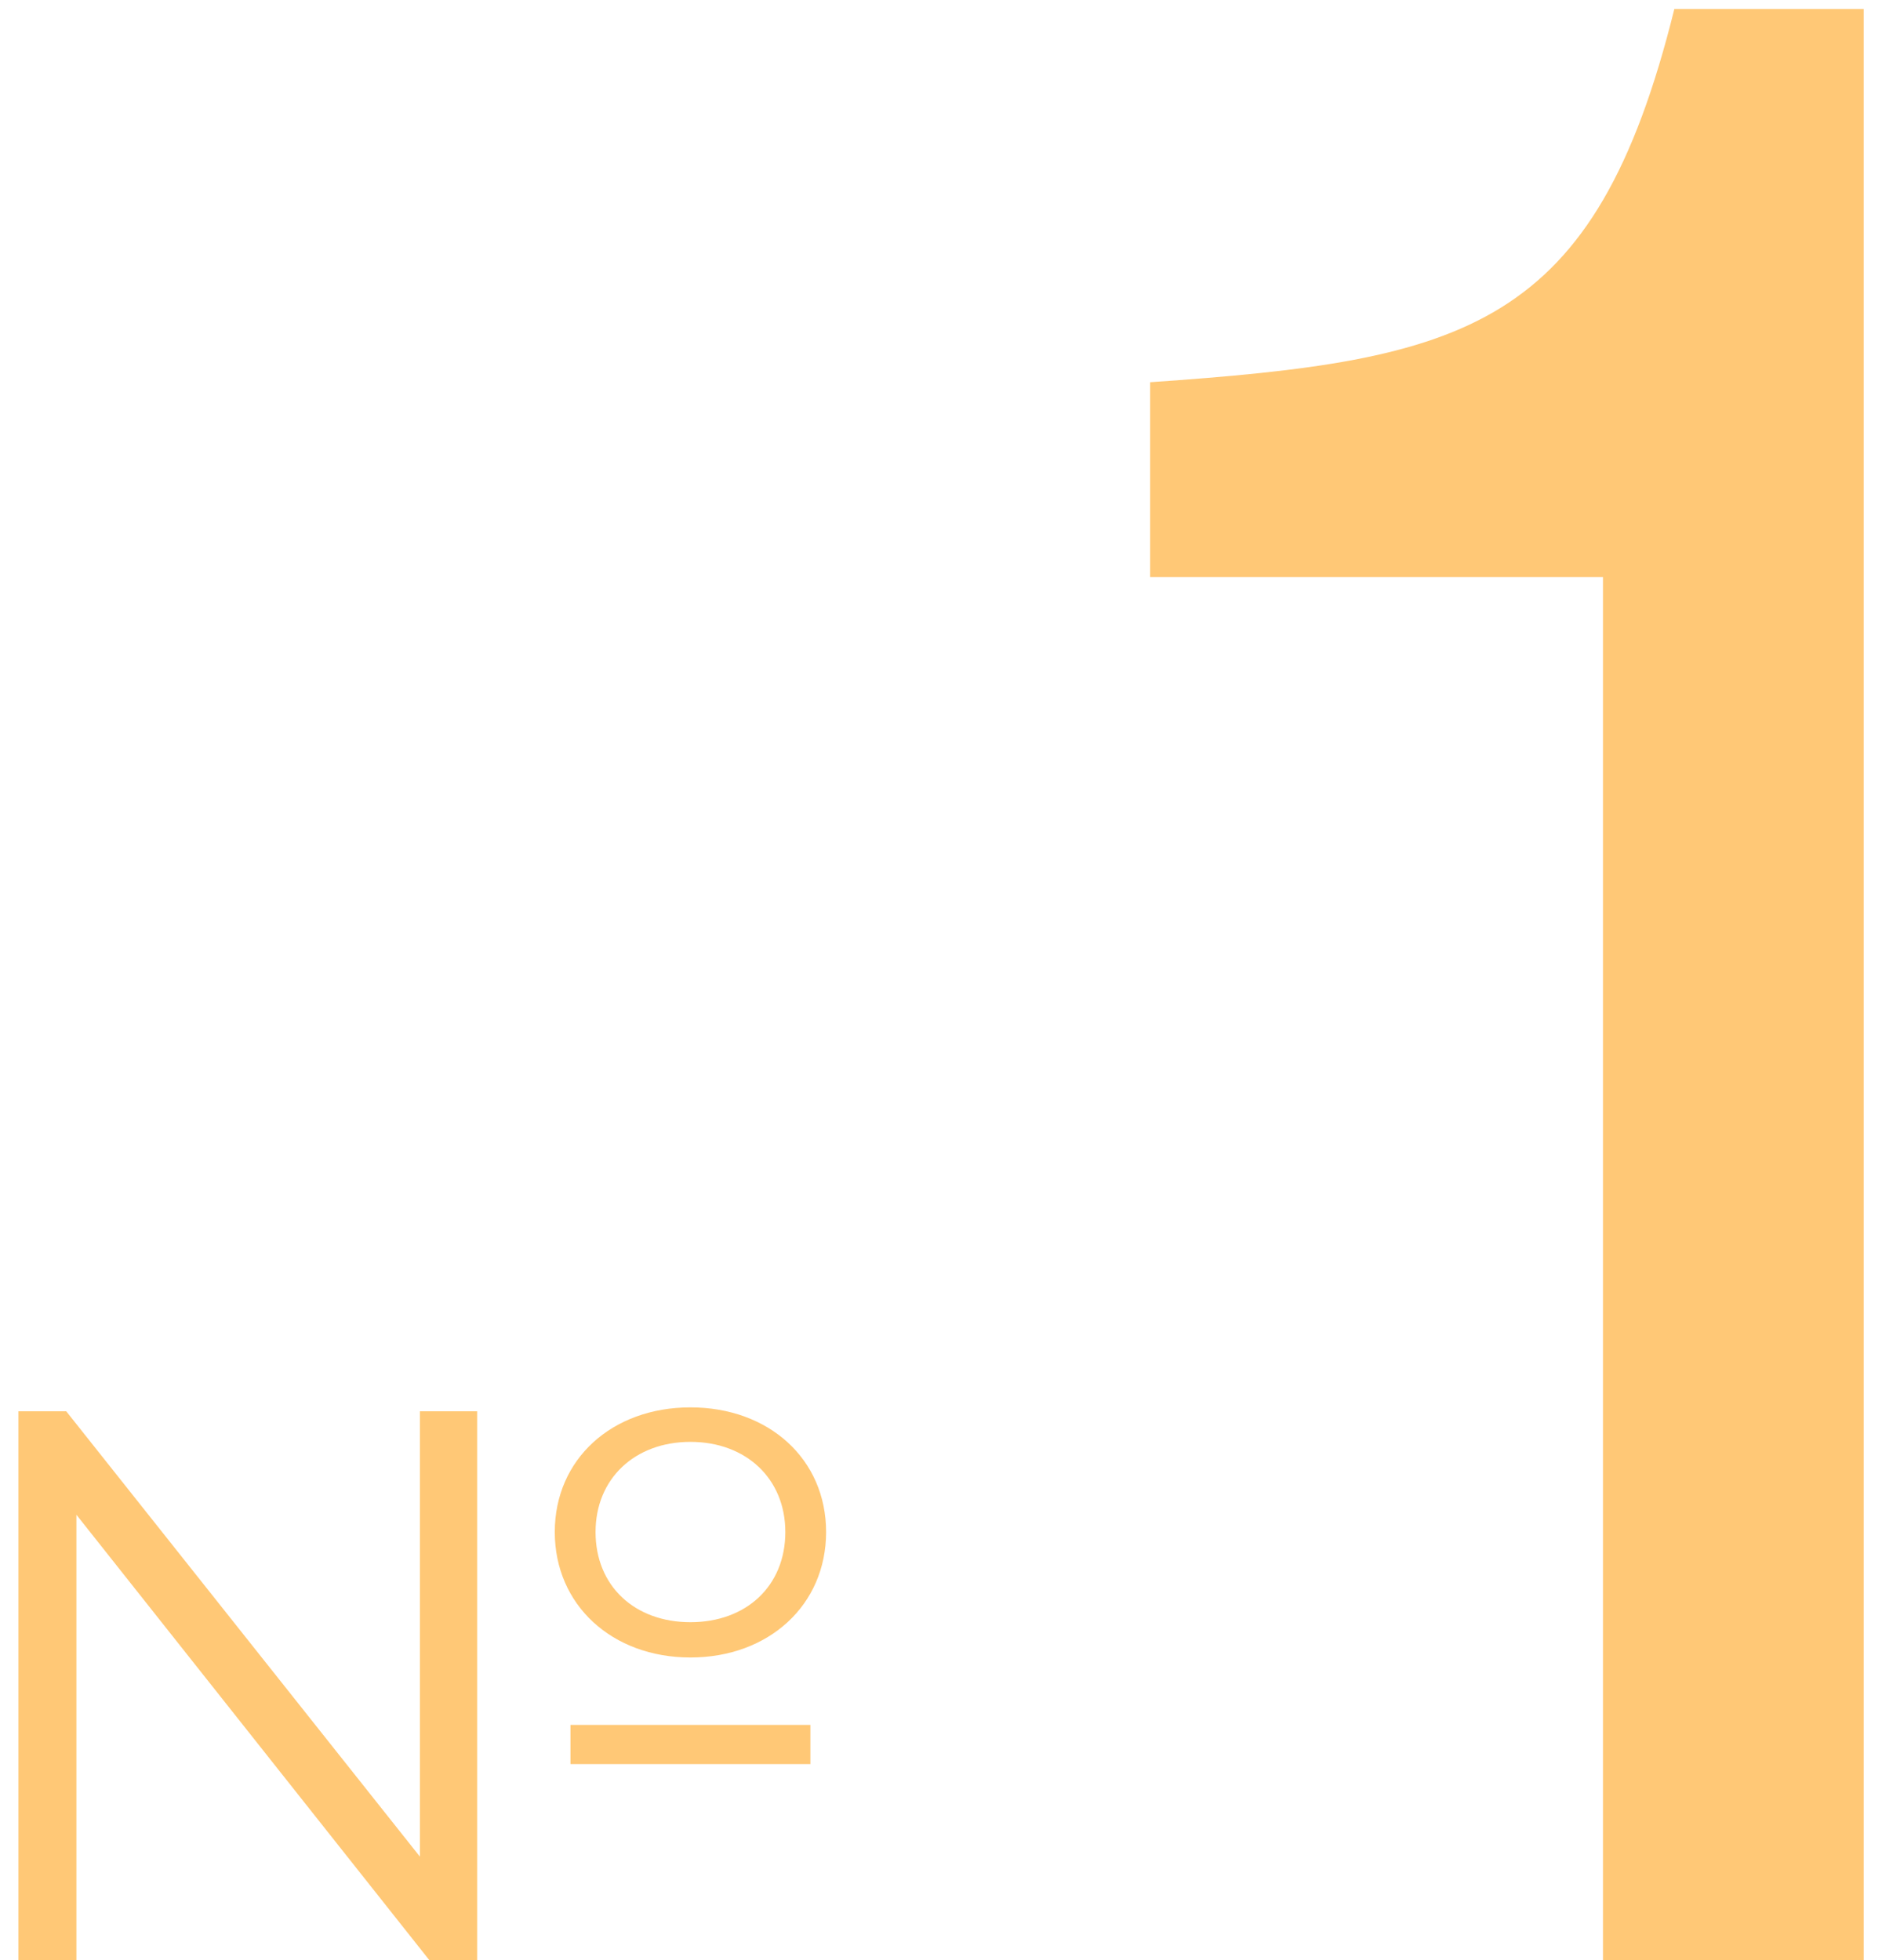<?xml version="1.0" encoding="UTF-8"?> <svg xmlns="http://www.w3.org/2000/svg" width="96" height="100" viewBox="0 0 96 100" fill="none"> <path d="M35.219 84.56C31.219 84.56 28.299 81.88 28.299 78.16C28.299 74.44 31.219 71.8 35.219 71.8C39.219 71.8 42.139 74.44 42.139 78.16C42.139 81.88 39.219 84.56 35.219 84.56ZM21.419 94.72V72H24.339V100H21.899L3.899 77.28V100H0.939V72H3.379L21.419 94.72ZM35.219 73.56C32.379 73.56 30.379 75.44 30.379 78.16C30.379 80.92 32.379 82.76 35.219 82.76C38.059 82.76 40.059 80.92 40.059 78.16C40.059 75.44 38.059 73.56 35.219 73.56ZM29.099 90V88H41.339V90H29.099ZM95.067 0.46V100H81.767V29.44H58.667V19.5C74.767 18.38 81.347 16.84 85.407 0.46H95.067Z" fill="#FFC876"></path> </svg> 